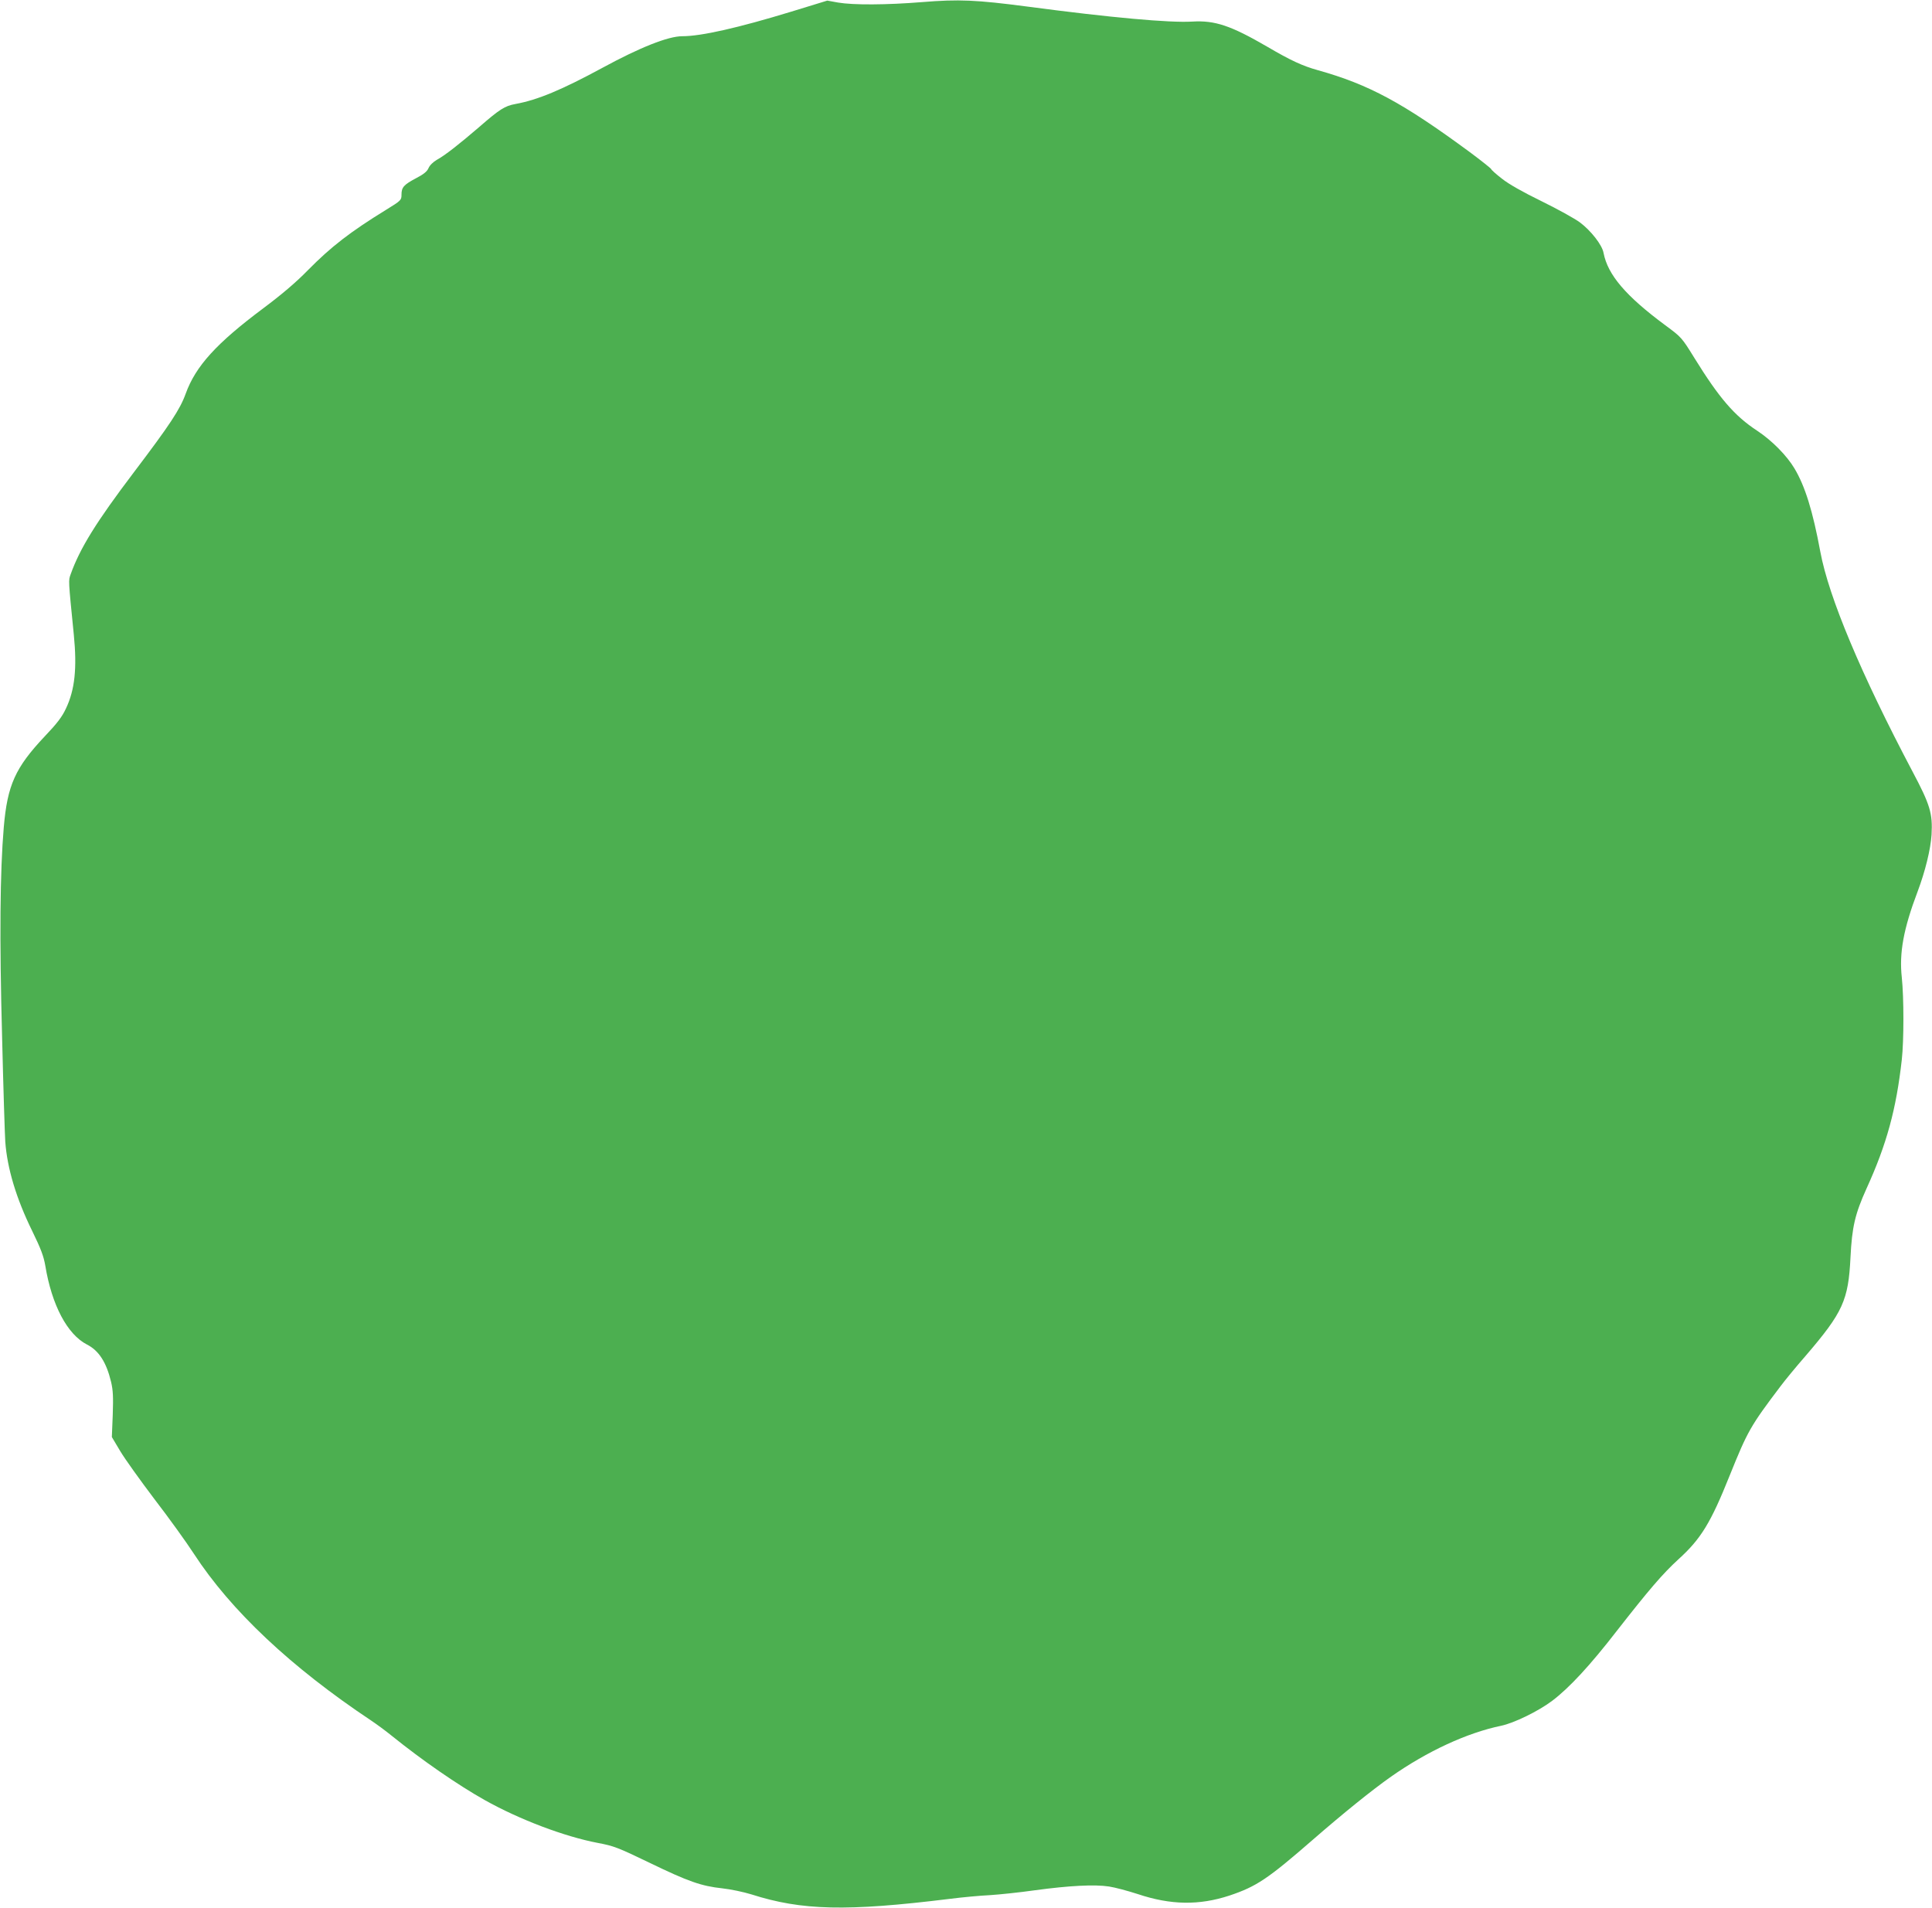 <?xml version="1.0" standalone="no"?>
<!DOCTYPE svg PUBLIC "-//W3C//DTD SVG 20010904//EN"
 "http://www.w3.org/TR/2001/REC-SVG-20010904/DTD/svg10.dtd">
<svg version="1.0" xmlns="http://www.w3.org/2000/svg"
 width="1280pt" height="1264pt" viewBox="0 0 1280 1264"
 preserveAspectRatio="xMidYMid meet">
<g transform="translate(0,1264) scale(0.1,-0.1)"
fill="#4caf50" stroke="none">
<path d="M5243 12563 c-354 -108 -597 -163 -723 -163 -93 0 -280 -74 -530
-210 -268 -145 -427 -212 -575 -239 -71 -13 -104 -34 -243 -155 -134 -115
-225 -186 -278 -215 -24 -14 -47 -36 -55 -55 -10 -23 -33 -41 -83 -67 -81 -43
-96 -60 -96 -109 0 -36 -3 -39 -102 -100 -239 -147 -365 -245 -518 -400 -78
-80 -172 -160 -295 -252 -312 -233 -449 -384 -515 -567 -37 -103 -105 -206
-343 -520 -250 -330 -357 -503 -419 -676 -15 -42 -16 -30 21 -400 22 -222 7
-365 -52 -489 -26 -56 -59 -99 -140 -184 -196 -208 -248 -323 -272 -603 -25
-295 -29 -734 -11 -1394 8 -335 18 -646 21 -690 13 -176 72 -374 178 -590 58
-119 76 -167 87 -230 43 -262 146 -456 276 -523 79 -40 129 -118 160 -248 13
-55 15 -99 11 -217 l-6 -148 56 -94 c31 -52 133 -194 226 -317 94 -122 212
-286 262 -363 245 -376 642 -750 1175 -1105 36 -24 97 -69 135 -100 205 -165
435 -324 616 -426 232 -130 529 -242 749 -284 106 -20 133 -30 340 -130 260
-126 346 -156 485 -171 56 -6 141 -24 193 -40 334 -107 630 -114 1312 -30 85
11 207 22 270 25 63 4 196 18 295 32 228 31 398 40 493 25 40 -6 125 -29 190
-50 218 -73 406 -76 607 -10 179 60 253 109 554 371 201 175 392 329 517 417
241 169 503 290 729 337 86 18 246 96 338 165 114 86 251 234 429 464 211 270
303 378 408 474 149 135 214 241 340 556 118 293 137 327 336 590 29 39 103
129 165 200 249 290 285 369 299 655 10 201 30 287 106 455 134 294 197 525
234 855 14 126 14 410 0 543 -18 164 11 323 105 571 50 133 86 279 92 376 8
140 -9 198 -127 420 -339 642 -554 1153 -610 1455 -50 270 -101 434 -171 551
-51 86 -150 186 -247 250 -151 99 -252 217 -416 482 -84 136 -86 138 -193 217
-262 194 -381 334 -409 479 -9 53 -84 148 -156 202 -35 26 -149 89 -255 141
-123 60 -217 113 -262 149 -39 30 -71 59 -71 63 0 4 -64 55 -142 113 -444 327
-668 448 -1007 543 -101 28 -179 64 -336 156 -241 140 -346 175 -496 166 -148
-9 -539 26 -1089 99 -343 45 -457 50 -702 30 -234 -19 -455 -20 -555 -3 l-72
13 -238 -73z"/>
</g>
</svg>
